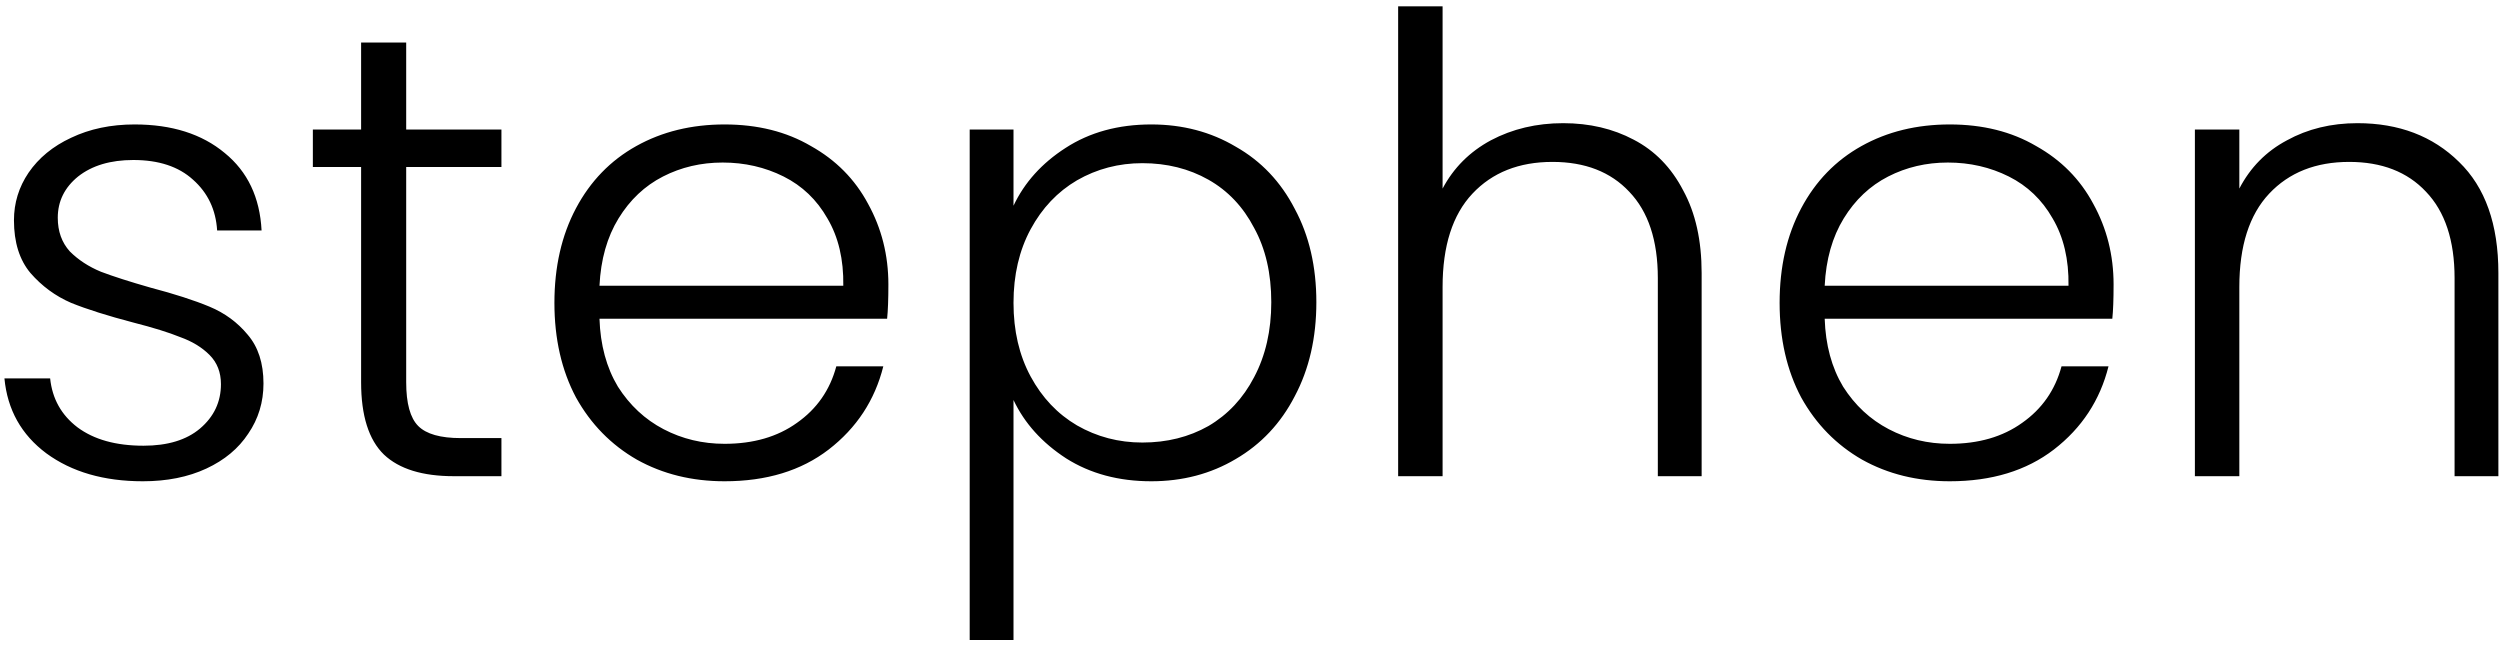 <svg width="252" height="65" viewBox="0 0 252 65" fill="none" xmlns="http://www.w3.org/2000/svg">
<path id="stephen" d="M14.399 48.512C10.474 48.512 7.231 47.573 4.671 45.696C2.154 43.819 0.746 41.301 0.447 38.144H5.055C5.268 40.192 6.186 41.835 7.807 43.072C9.471 44.309 11.69 44.928 14.463 44.928C16.895 44.928 18.794 44.352 20.159 43.2C21.567 42.005 22.271 40.512 22.271 38.72C22.271 37.525 21.887 36.544 21.119 35.776C20.351 35.008 19.37 34.411 18.175 33.984C17.023 33.515 15.444 33.024 13.439 32.512C10.836 31.829 8.746 31.168 7.167 30.528C5.588 29.845 4.223 28.843 3.071 27.52C1.962 26.197 1.407 24.427 1.407 22.208C1.407 20.459 1.898 18.859 2.879 17.408C3.903 15.915 5.332 14.741 7.167 13.888C9.044 12.992 11.178 12.544 13.567 12.544C17.322 12.544 20.351 13.504 22.655 15.424C24.959 17.301 26.196 19.904 26.367 23.232H21.887C21.759 21.141 20.948 19.435 19.455 18.112C18.004 16.789 15.999 16.128 13.439 16.128C11.135 16.128 9.279 16.683 7.871 17.792C6.506 18.901 5.823 20.288 5.823 21.952C5.823 23.317 6.228 24.448 7.039 25.344C7.892 26.197 8.938 26.88 10.175 27.392C11.412 27.861 13.076 28.395 15.167 28.992C17.599 29.632 19.583 30.272 21.119 30.912C22.655 31.552 23.935 32.491 24.959 33.728C26.026 34.965 26.559 36.608 26.559 38.656C26.559 40.533 26.047 42.219 25.023 43.712C24.042 45.205 22.634 46.379 20.799 47.232C18.964 48.085 16.831 48.512 14.399 48.512ZM40.944 16.832V38.528C40.944 40.661 41.349 42.133 42.16 42.944C42.971 43.755 44.4 44.16 46.448 44.16H50.544V48H45.744C42.587 48 40.24 47.275 38.704 45.824C37.168 44.331 36.4 41.899 36.4 38.528V16.832H31.536V13.056H36.4V4.288H40.944V13.056H50.544V16.832H40.944ZM89.549 28.672C89.549 30.165 89.506 31.317 89.421 32.128H60.428C60.514 34.773 61.133 37.056 62.285 38.976C63.479 40.853 65.015 42.283 66.892 43.264C68.77 44.245 70.818 44.736 73.037 44.736C75.938 44.736 78.37 44.032 80.332 42.624C82.338 41.216 83.66 39.317 84.3 36.928H89.037C88.183 40.341 86.349 43.136 83.532 45.312C80.759 47.445 77.26 48.512 73.037 48.512C69.751 48.512 66.807 47.787 64.204 46.336C61.602 44.843 59.554 42.752 58.06 40.064C56.61 37.333 55.885 34.155 55.885 30.528C55.885 26.901 56.61 23.723 58.06 20.992C59.511 18.261 61.538 16.171 64.141 14.72C66.743 13.269 69.709 12.544 73.037 12.544C76.365 12.544 79.266 13.269 81.74 14.72C84.258 16.128 86.178 18.069 87.501 20.544C88.866 23.019 89.549 25.728 89.549 28.672ZM85.004 28.8C85.047 26.155 84.514 23.893 83.404 22.016C82.338 20.139 80.866 18.731 78.989 17.792C77.111 16.853 75.063 16.384 72.844 16.384C70.668 16.384 68.663 16.853 66.829 17.792C64.994 18.731 63.501 20.139 62.349 22.016C61.197 23.893 60.556 26.155 60.428 28.8H85.004ZM102.161 20.736C103.27 18.389 105.02 16.448 107.409 14.912C109.841 13.333 112.721 12.544 116.049 12.544C119.206 12.544 122.044 13.291 124.561 14.784C127.121 16.235 129.105 18.325 130.513 21.056C131.964 23.744 132.689 26.88 132.689 30.464C132.689 34.048 131.964 37.205 130.513 39.936C129.105 42.667 127.121 44.779 124.561 46.272C122.044 47.765 119.206 48.512 116.049 48.512C112.764 48.512 109.905 47.744 107.473 46.208C105.041 44.629 103.27 42.667 102.161 40.32V64.512H97.745V13.056H102.161V20.736ZM128.145 30.464C128.145 27.563 127.569 25.067 126.417 22.976C125.308 20.843 123.772 19.221 121.809 18.112C119.846 17.003 117.628 16.448 115.153 16.448C112.764 16.448 110.566 17.024 108.561 18.176C106.598 19.328 105.041 20.971 103.889 23.104C102.737 25.237 102.161 27.712 102.161 30.528C102.161 33.344 102.737 35.819 103.889 37.952C105.041 40.085 106.598 41.728 108.561 42.88C110.566 44.032 112.764 44.608 115.153 44.608C117.628 44.608 119.846 44.053 121.809 42.944C123.772 41.792 125.308 40.149 126.417 38.016C127.569 35.84 128.145 33.323 128.145 30.464ZM157.573 12.416C160.218 12.416 162.586 12.971 164.677 14.08C166.81 15.189 168.474 16.896 169.669 19.2C170.906 21.461 171.525 24.235 171.525 27.52V48H167.109V28.032C167.109 24.235 166.149 21.333 164.229 19.328C162.351 17.323 159.77 16.32 156.485 16.32C153.114 16.32 150.426 17.387 148.421 19.52C146.415 21.653 145.413 24.789 145.413 28.928V48H140.933V0.64H145.413V19.008C146.522 16.917 148.143 15.296 150.277 14.144C152.453 12.992 154.885 12.416 157.573 12.416ZM213.049 28.672C213.049 30.165 213.006 31.317 212.921 32.128H183.929C184.014 34.773 184.633 37.056 185.785 38.976C186.979 40.853 188.515 42.283 190.393 43.264C192.27 44.245 194.318 44.736 196.537 44.736C199.438 44.736 201.87 44.032 203.833 42.624C205.838 41.216 207.161 39.317 207.801 36.928H212.537C211.683 40.341 209.849 43.136 207.033 45.312C204.259 47.445 200.761 48.512 196.537 48.512C193.251 48.512 190.307 47.787 187.705 46.336C185.102 44.843 183.054 42.752 181.561 40.064C180.11 37.333 179.385 34.155 179.385 30.528C179.385 26.901 180.11 23.723 181.561 20.992C183.011 18.261 185.038 16.171 187.641 14.72C190.243 13.269 193.209 12.544 196.537 12.544C199.865 12.544 202.766 13.269 205.241 14.72C207.758 16.128 209.678 18.069 211.001 20.544C212.366 23.019 213.049 25.728 213.049 28.672ZM208.505 28.8C208.547 26.155 208.014 23.893 206.905 22.016C205.838 20.139 204.366 18.731 202.489 17.792C200.611 16.853 198.563 16.384 196.345 16.384C194.169 16.384 192.163 16.853 190.329 17.792C188.494 18.731 187.001 20.139 185.849 22.016C184.697 23.893 184.057 26.155 183.929 28.8H208.505ZM237.629 12.416C241.81 12.416 245.224 13.717 247.869 16.32C250.514 18.88 251.837 22.613 251.837 27.52V48H247.421V28.032C247.421 24.235 246.461 21.333 244.541 19.328C242.664 17.323 240.082 16.32 236.797 16.32C233.426 16.32 230.738 17.387 228.733 19.52C226.728 21.653 225.725 24.789 225.725 28.928V48H221.245V13.056H225.725V19.008C226.834 16.875 228.434 15.253 230.525 14.144C232.616 12.992 234.984 12.416 237.629 12.416Z" fill="black"/>
</svg>

